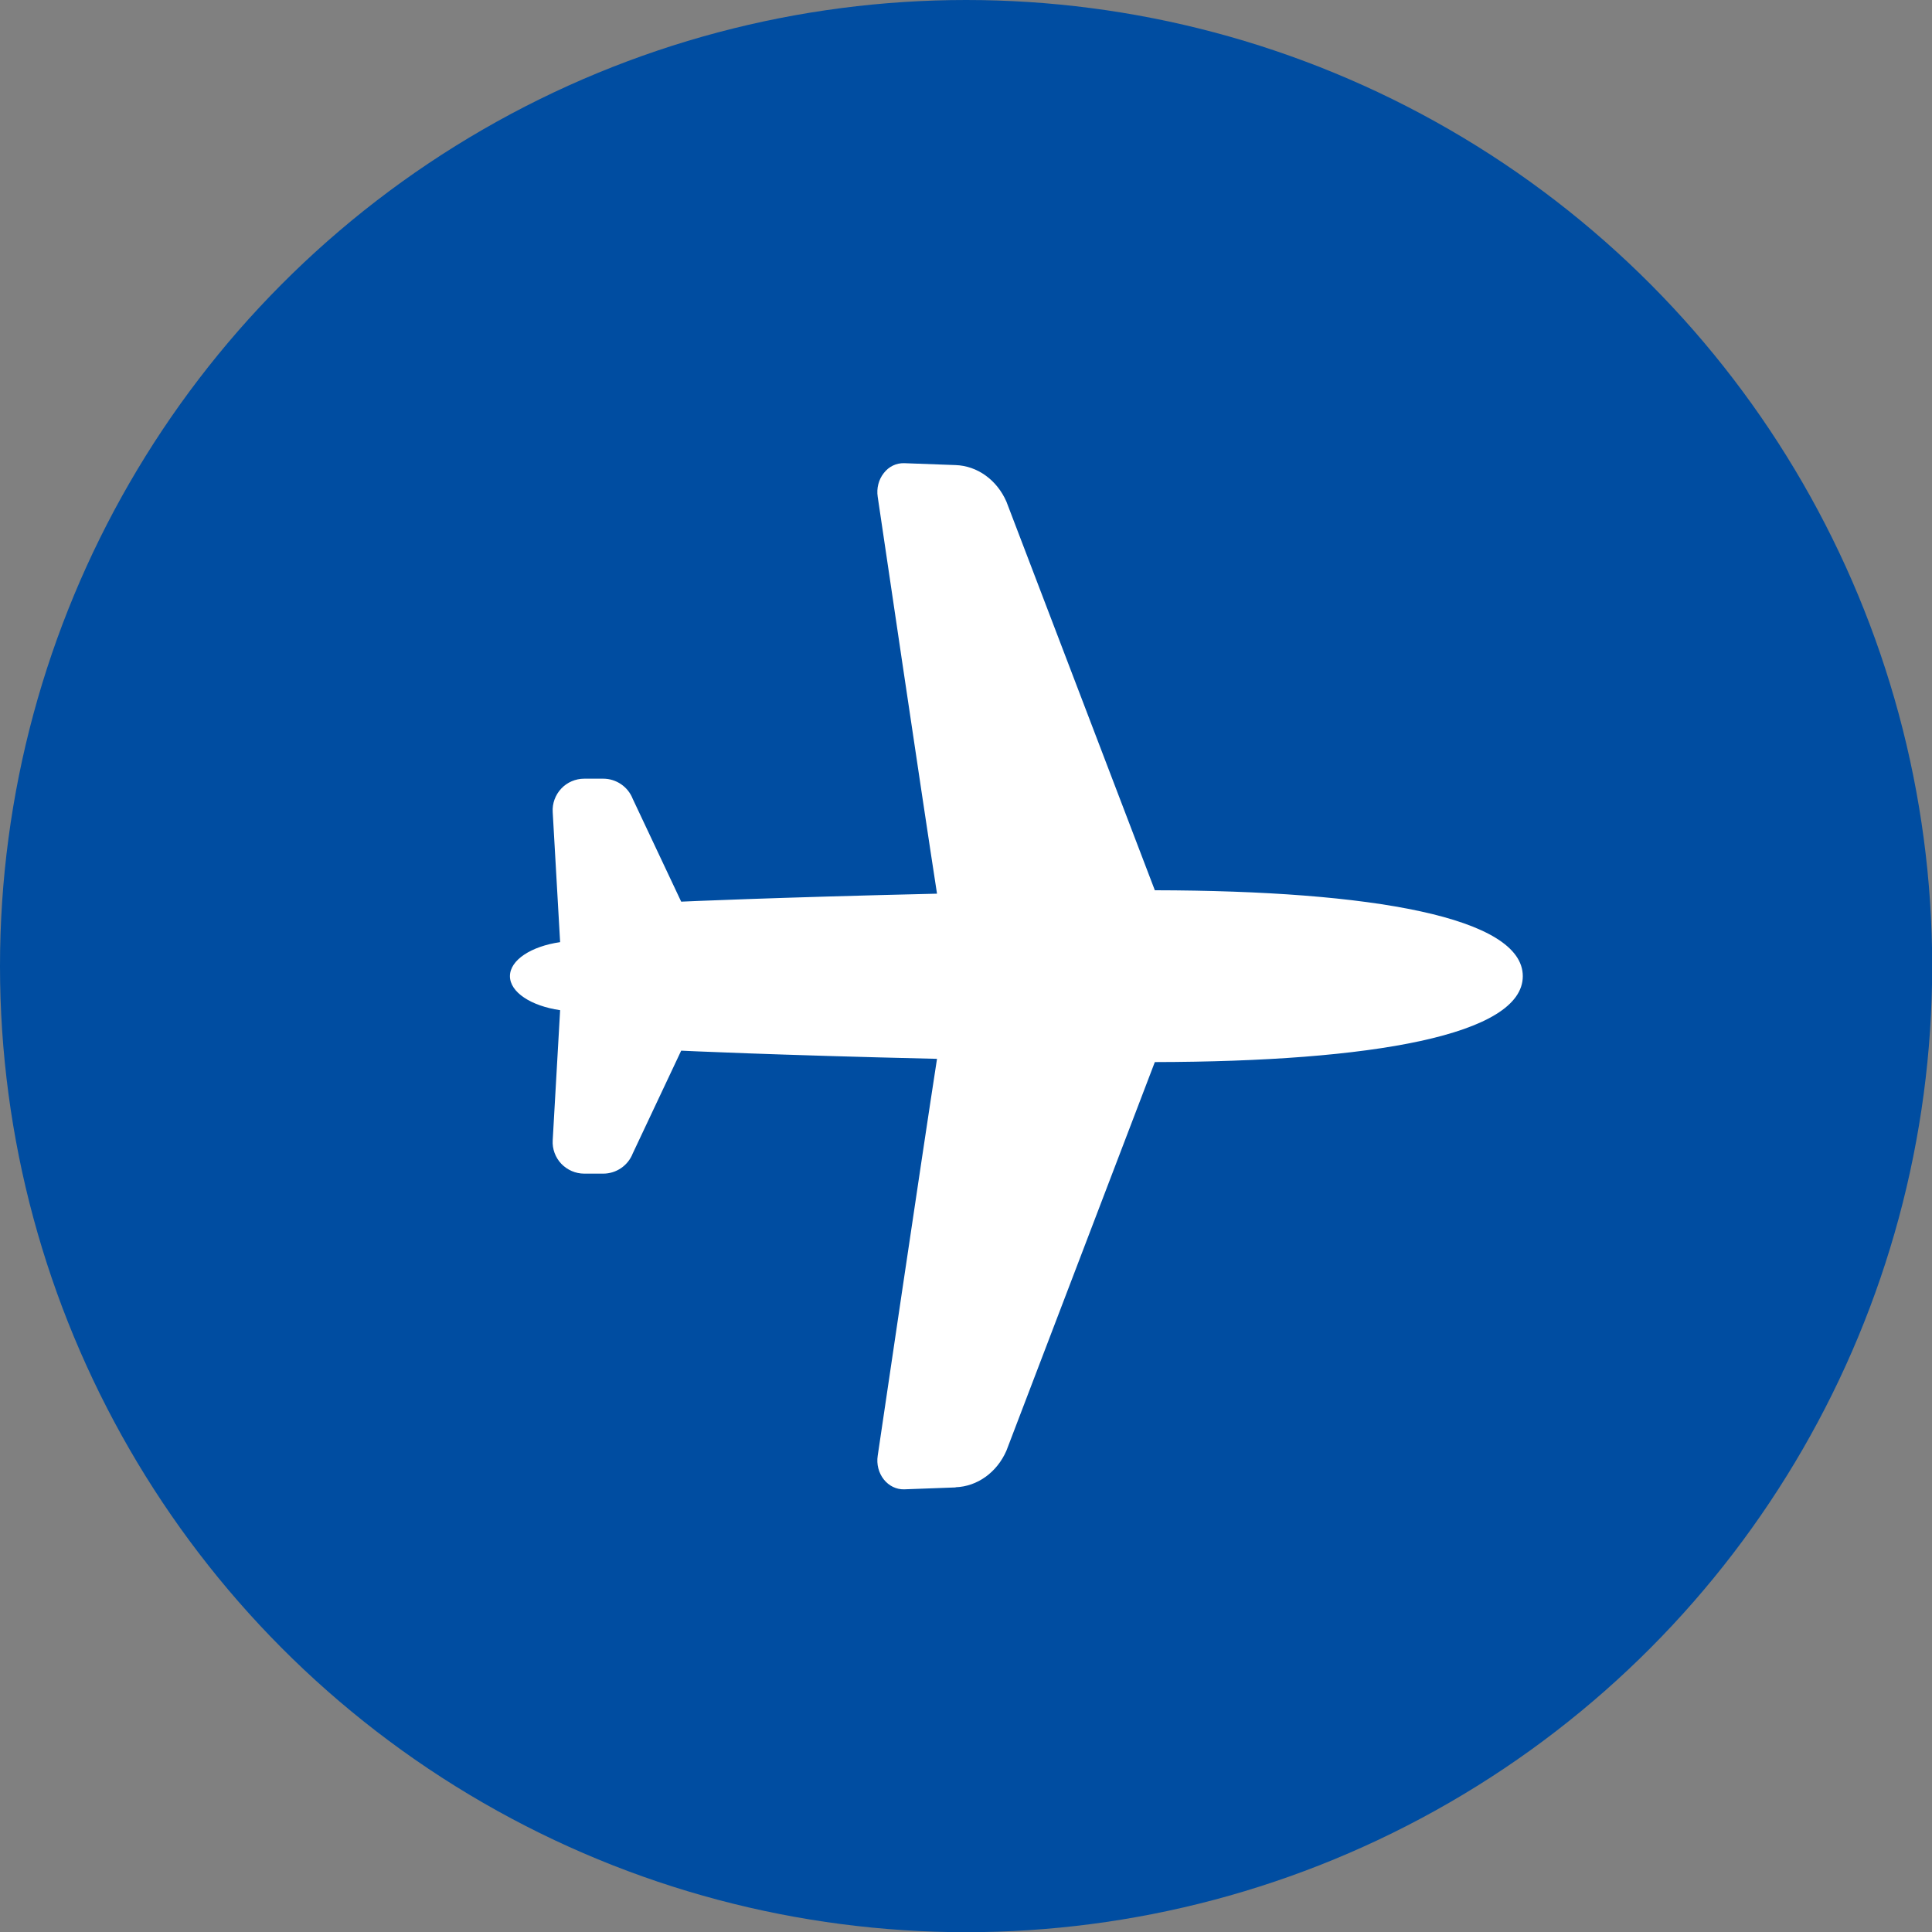 <?xml version="1.0" encoding="UTF-8"?>
<svg id="_レイヤー_2" data-name="レイヤー 2" xmlns="http://www.w3.org/2000/svg" viewBox="0 0 101.65 101.65">
  <rect x="0" y="0" width="101.65" height="101.65" fill="#808080" stroke="none"/>
  <defs>
    <style>
      .cls-1 {
        fill: #fff;
      }

      .cls-2 {
        fill: #004da1;
      }
    </style>
  </defs>
  <g id="_文字" data-name="文字">
    <g>
      <circle class="cls-2" cx="50.83" cy="50.83" r="50.83"/>
      <path class="cls-1" d="M50.28,78.25c1.14-.04,2.17-.78,2.67-1.92l7.81-20.45c11.46-.02,19.36-1.43,19.36-4.52s-7.9-4.5-19.36-4.52l-7.81-20.45c-.5-1.14-1.53-1.88-2.67-1.92l-2.71-.1c-.41-.01-.8.17-1.07.52-.27.34-.39.8-.32,1.25,0,0,2.36,15.99,3.12,20.88-8.65.2-13.46.42-13.46.42l-2.55-5.41c-.25-.64-.87-1.06-1.55-1.06h-1c-.46,0-.9.19-1.21.52-.31.33-.48.78-.45,1.24l.39,6.84c-1.52.22-2.64.94-2.64,1.79s1.12,1.57,2.64,1.79l-.39,6.84c-.03.46.14.91.45,1.24.32.33.75.52,1.21.52h1c.68,0,1.3-.42,1.55-1.06l2.55-5.41s4.81.23,13.46.43c-.76,4.89-3.12,20.88-3.12,20.88-.07.45.05.91.32,1.25.27.34.66.53,1.07.52l2.71-.1Z"/>
    </g>
  </g>
</svg>
